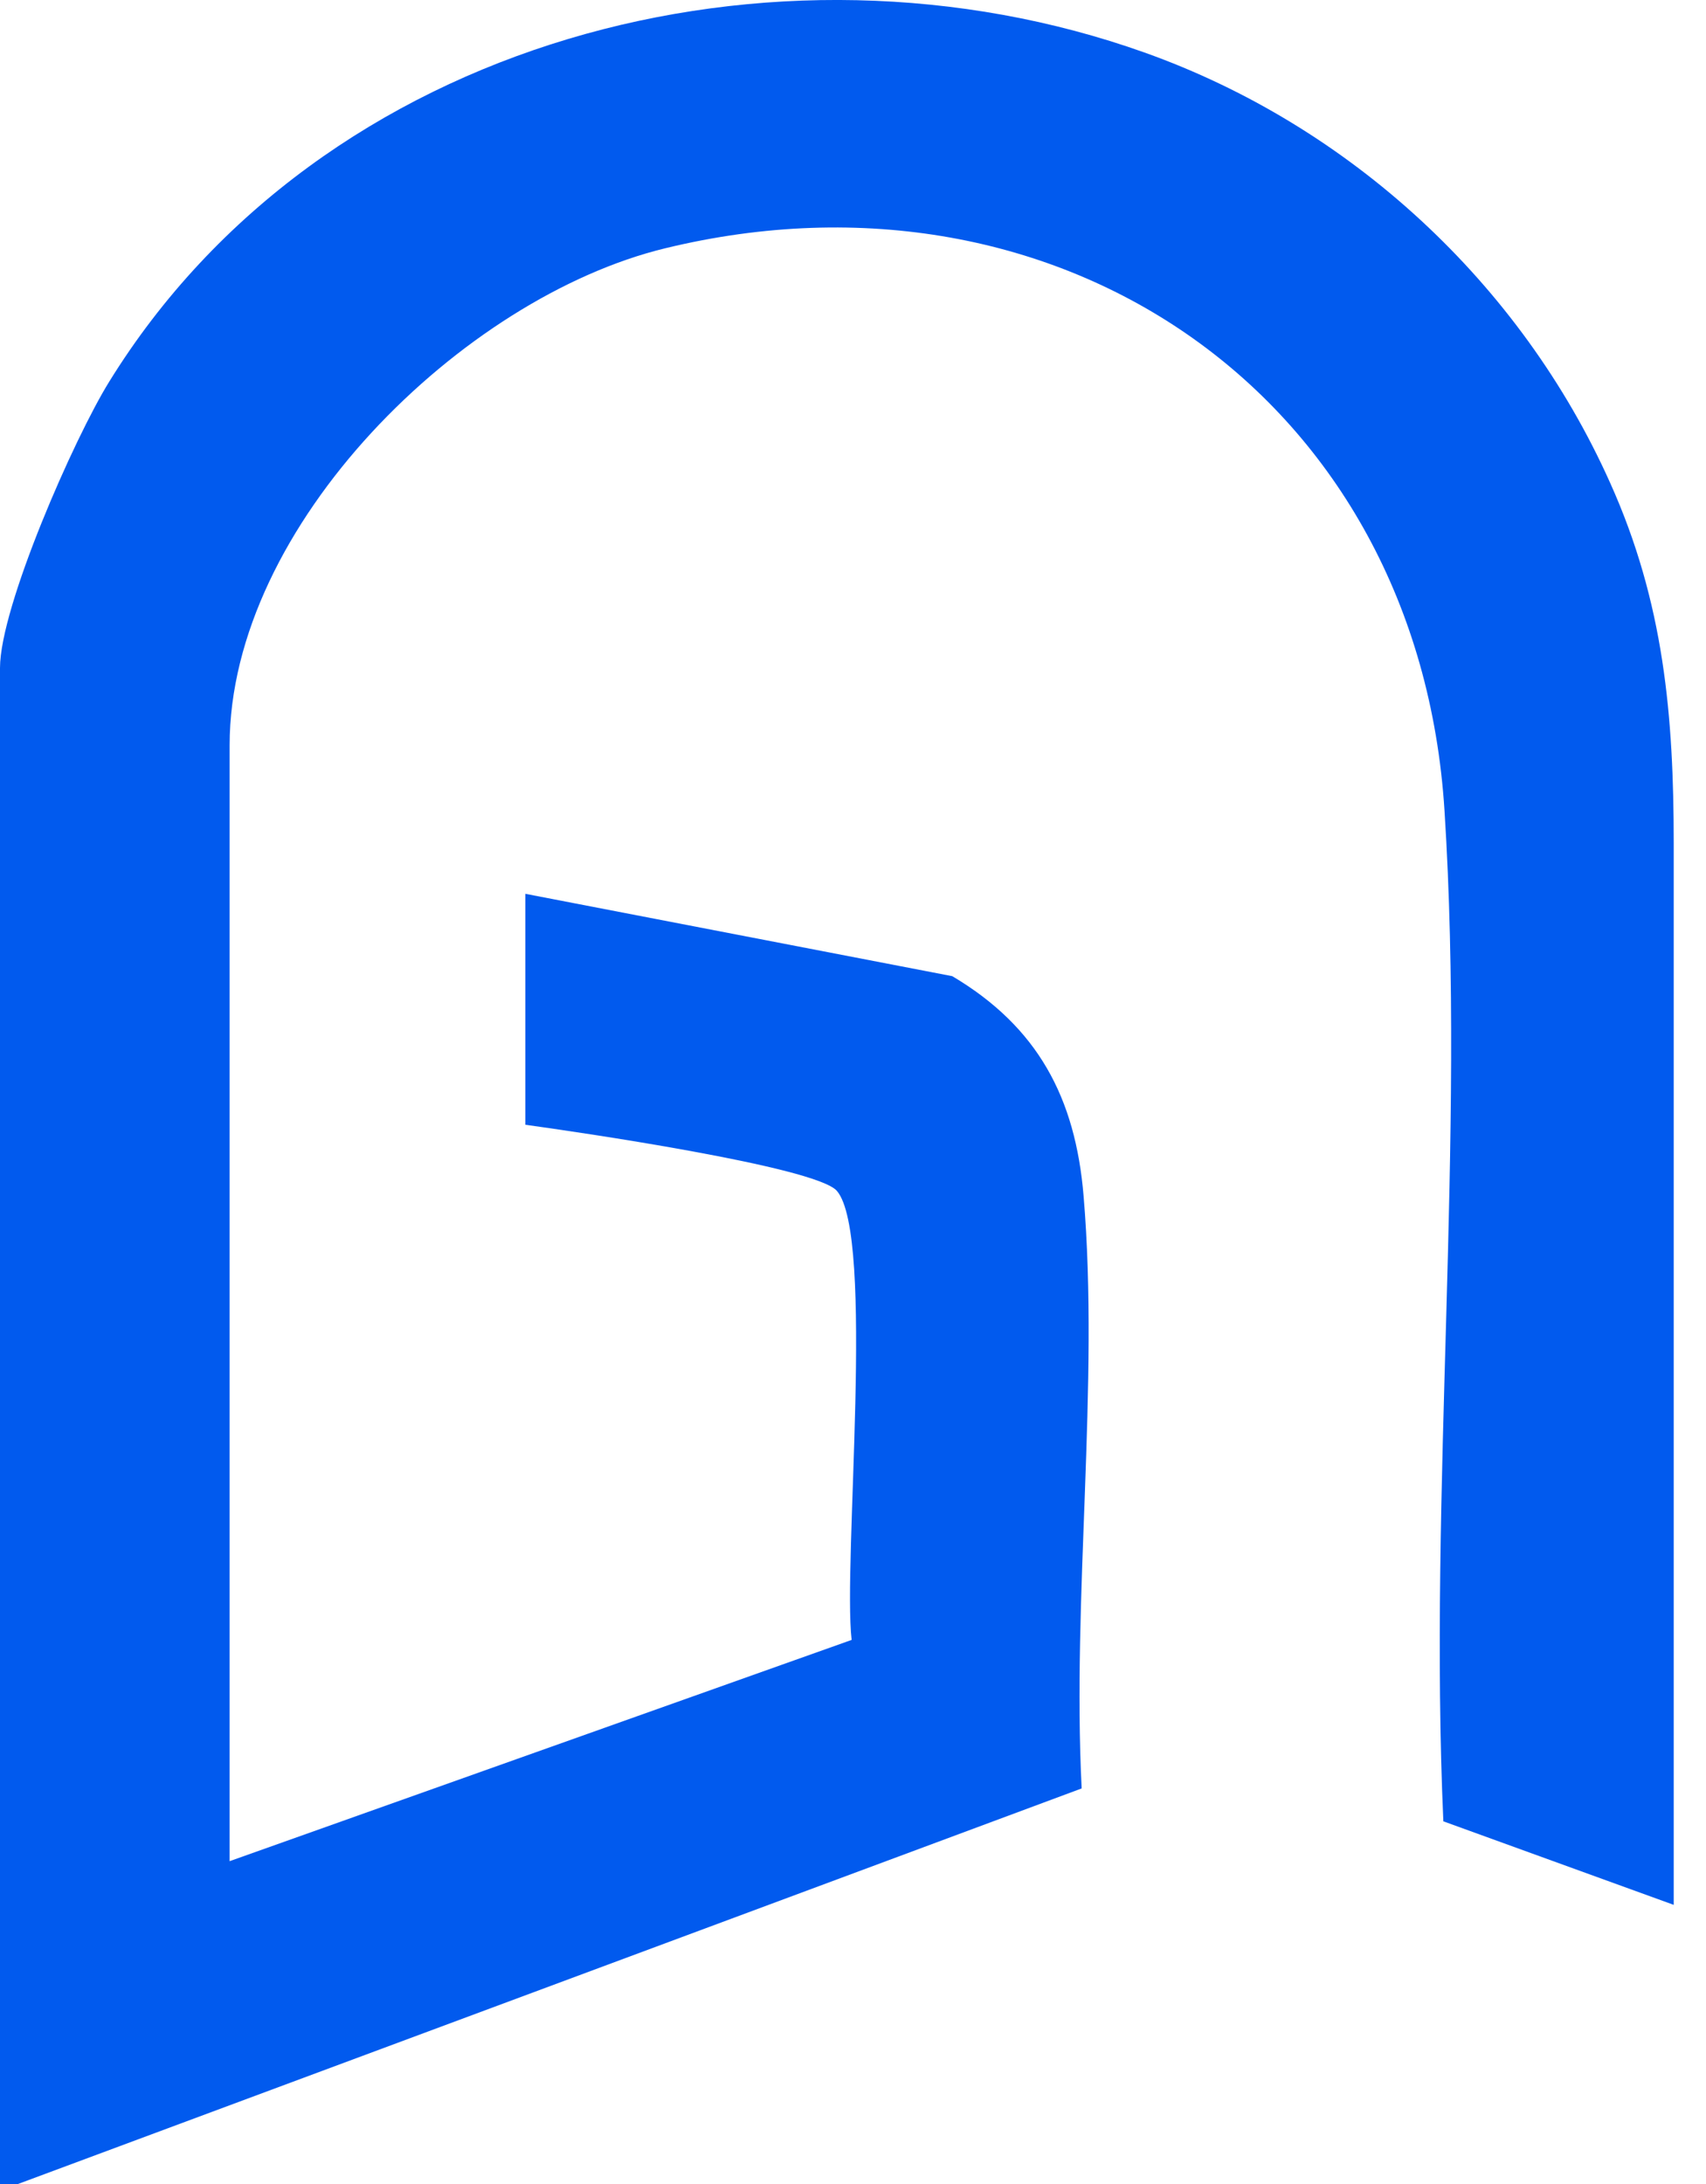 <svg xmlns="http://www.w3.org/2000/svg" version="1.1" xmlns:xlink="http://www.w3.org/1999/xlink" width="25" height="32"><svg width="25" height="32" viewBox="0 0 25 32" fill="none" xmlns="http://www.w3.org/2000/svg">
<path d="M24.527 27.91L21.151 26.686C20.935 21.835 21.476 16.689 21.168 11.878C20.787 5.837 15.549 2.227 9.747 3.638C6.781 4.358 3.365 7.696 3.365 10.92V27.27L12.48 24.028C12.349 22.889 12.827 18.106 12.264 17.449C11.956 17.092 8.403 16.576 7.698 16.48V13.096L13.955 14.303C15.207 15.046 15.759 16.083 15.879 17.522C16.112 20.288 15.708 23.405 15.851 26.204L0 32.098V9.787C0 8.891 1.087 6.42 1.6 5.593C4.708 0.561 11.364 -1.157 16.773 0.77C19.779 1.841 22.284 4.148 23.594 7.072C24.385 8.829 24.527 10.489 24.527 12.354V27.91Z" fill="#015AEE"></path>
</svg><style>@media (prefers-color-scheme: light) { :root { filter: none; } }
@media (prefers-color-scheme: dark) { :root { filter: none; } }
</style></svg>